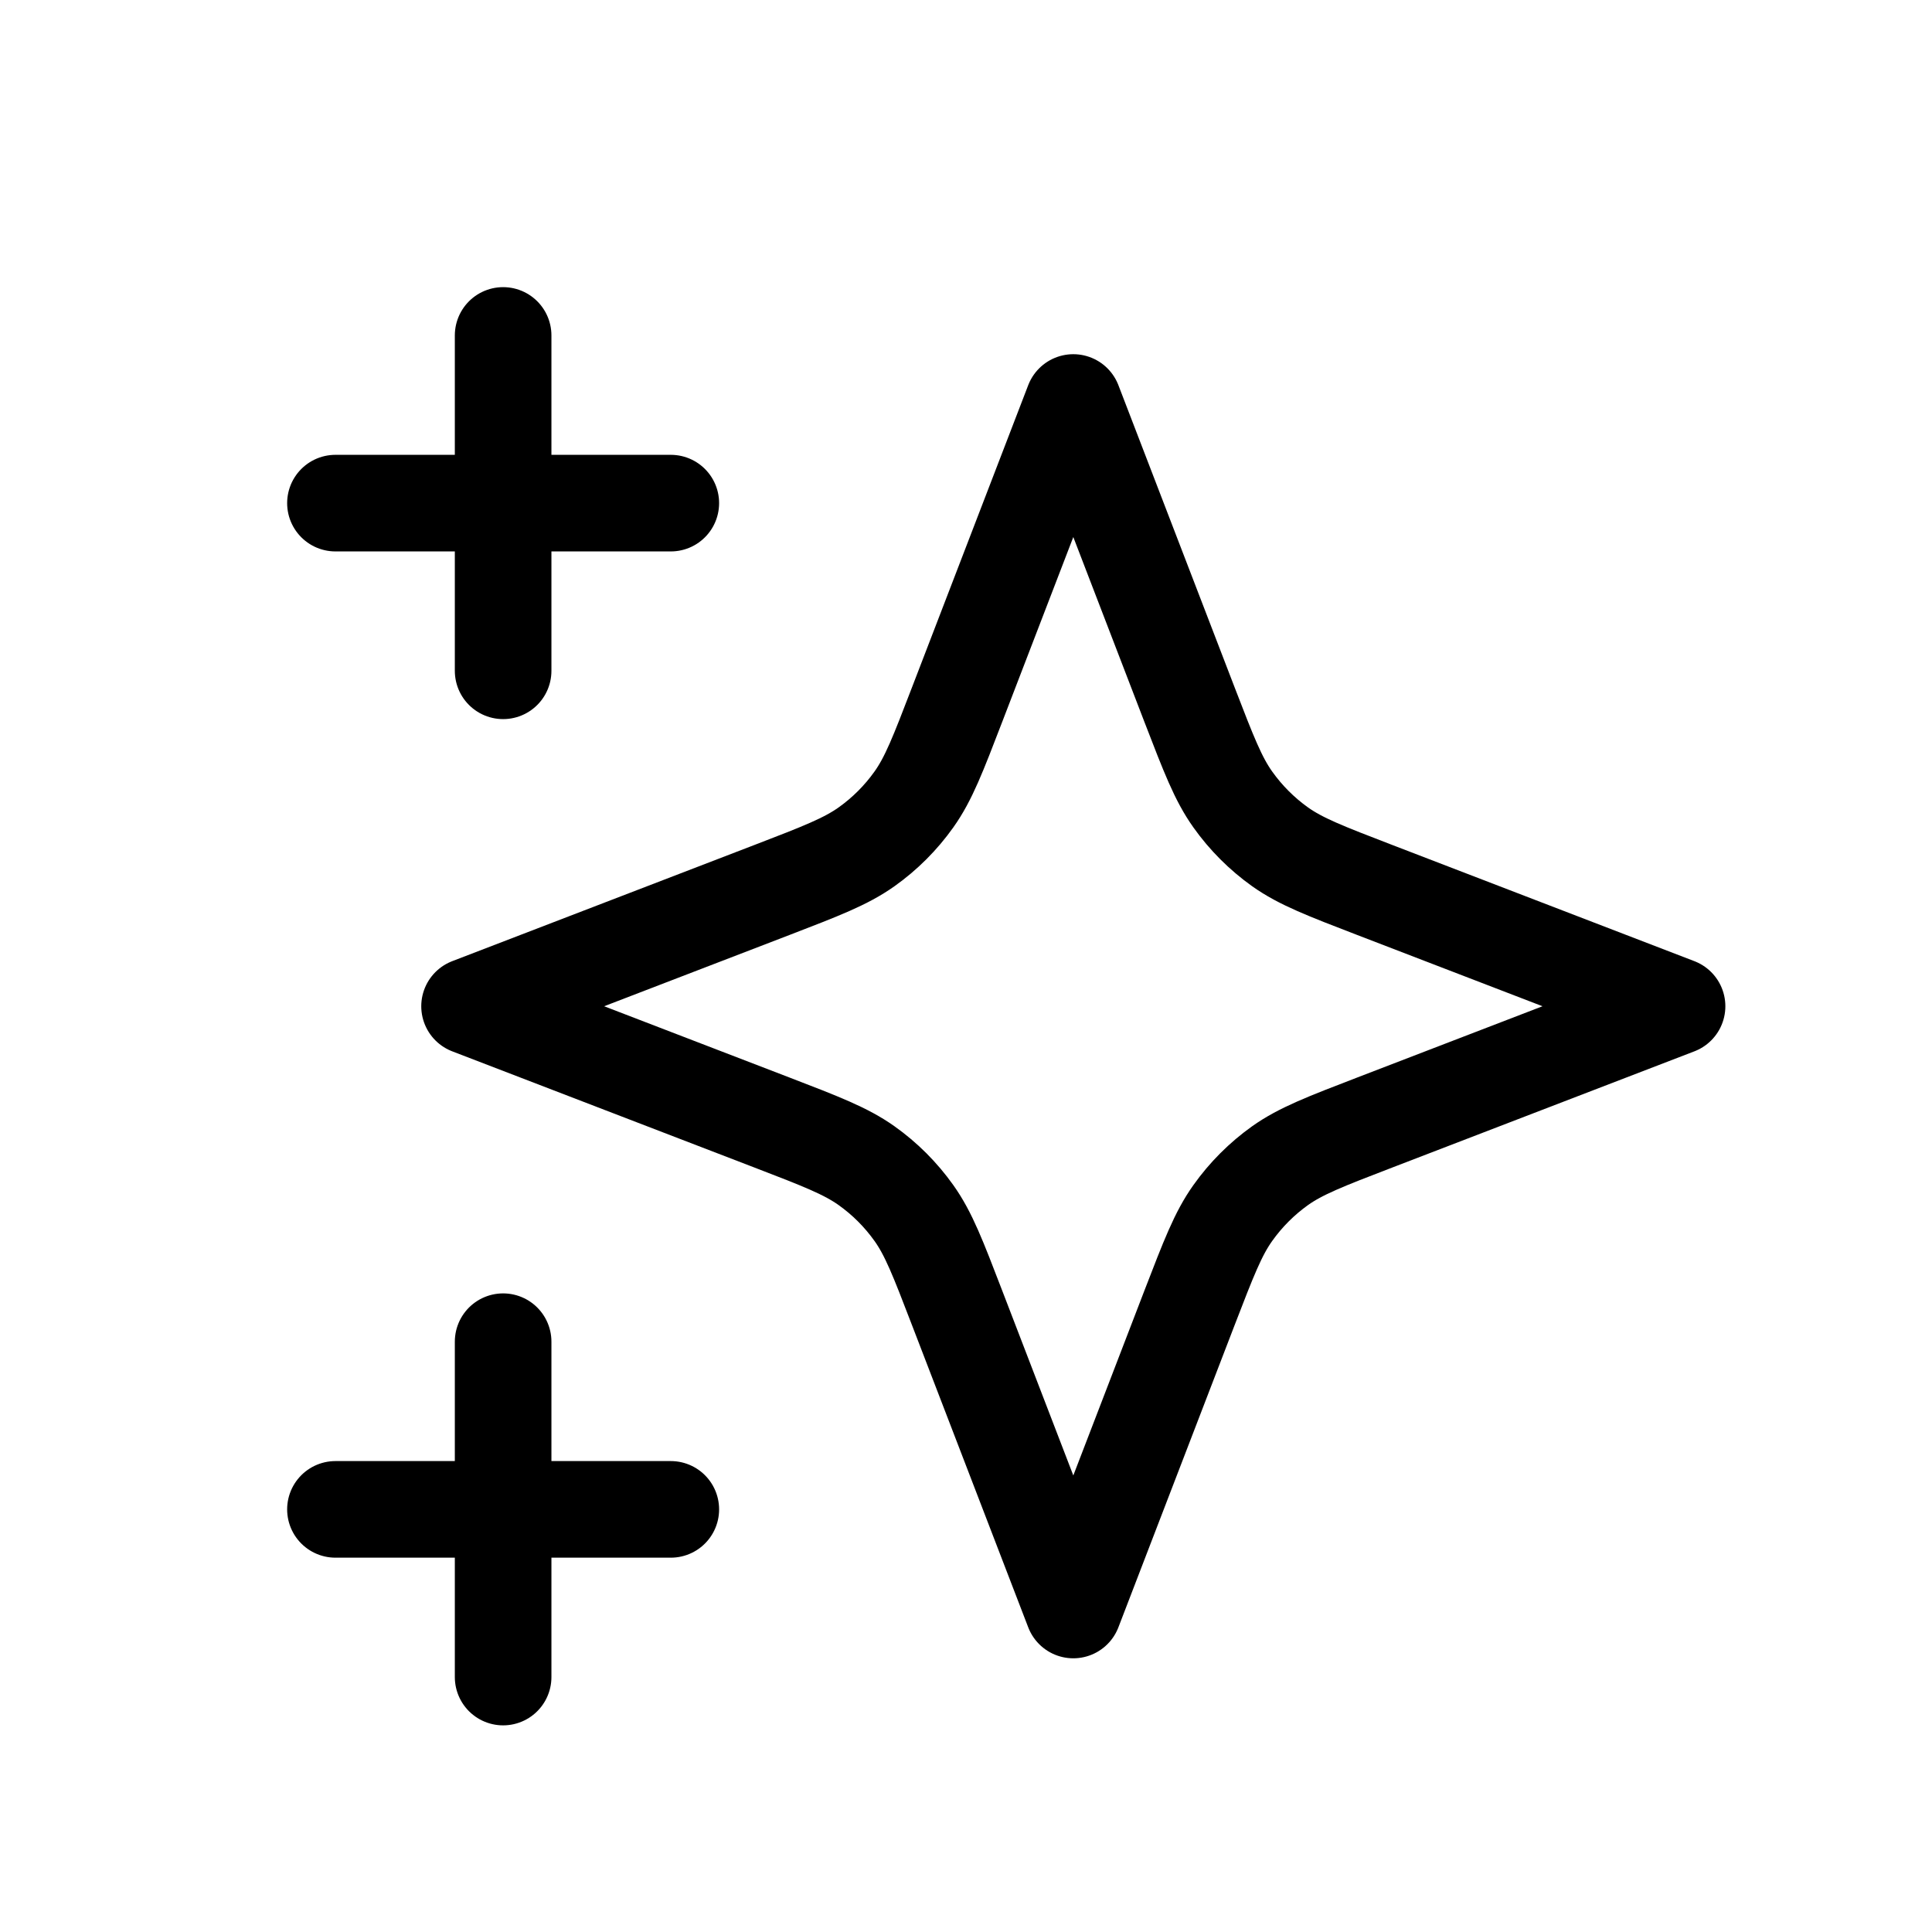 <svg width="24" height="24" viewBox="0 0 24 24" fill="none" xmlns="http://www.w3.org/2000/svg">
<path d="M6.25 20.833V16.667M6.25 8.333V4.167M4.167 6.25H8.333M4.167 18.75H8.333M13.333 5L11.888 8.757C11.653 9.368 11.536 9.674 11.353 9.931C11.191 10.159 10.992 10.358 10.764 10.52C10.507 10.702 10.202 10.82 9.591 11.055L5.833 12.5L9.591 13.945C10.202 14.18 10.507 14.298 10.764 14.48C10.992 14.642 11.191 14.841 11.353 15.069C11.536 15.326 11.653 15.632 11.888 16.243L13.333 20L14.778 16.243C15.014 15.632 15.131 15.326 15.314 15.069C15.476 14.841 15.675 14.642 15.902 14.48C16.159 14.298 16.465 14.18 17.076 13.945L20.833 12.5L17.076 11.055C16.465 10.82 16.159 10.702 15.902 10.52C15.675 10.358 15.476 10.159 15.314 9.931C15.131 9.674 15.014 9.368 14.778 8.757L13.333 5Z" stroke="black" stroke-width="1.2" stroke-linecap="round" stroke-linejoin="round"/>
</svg>
